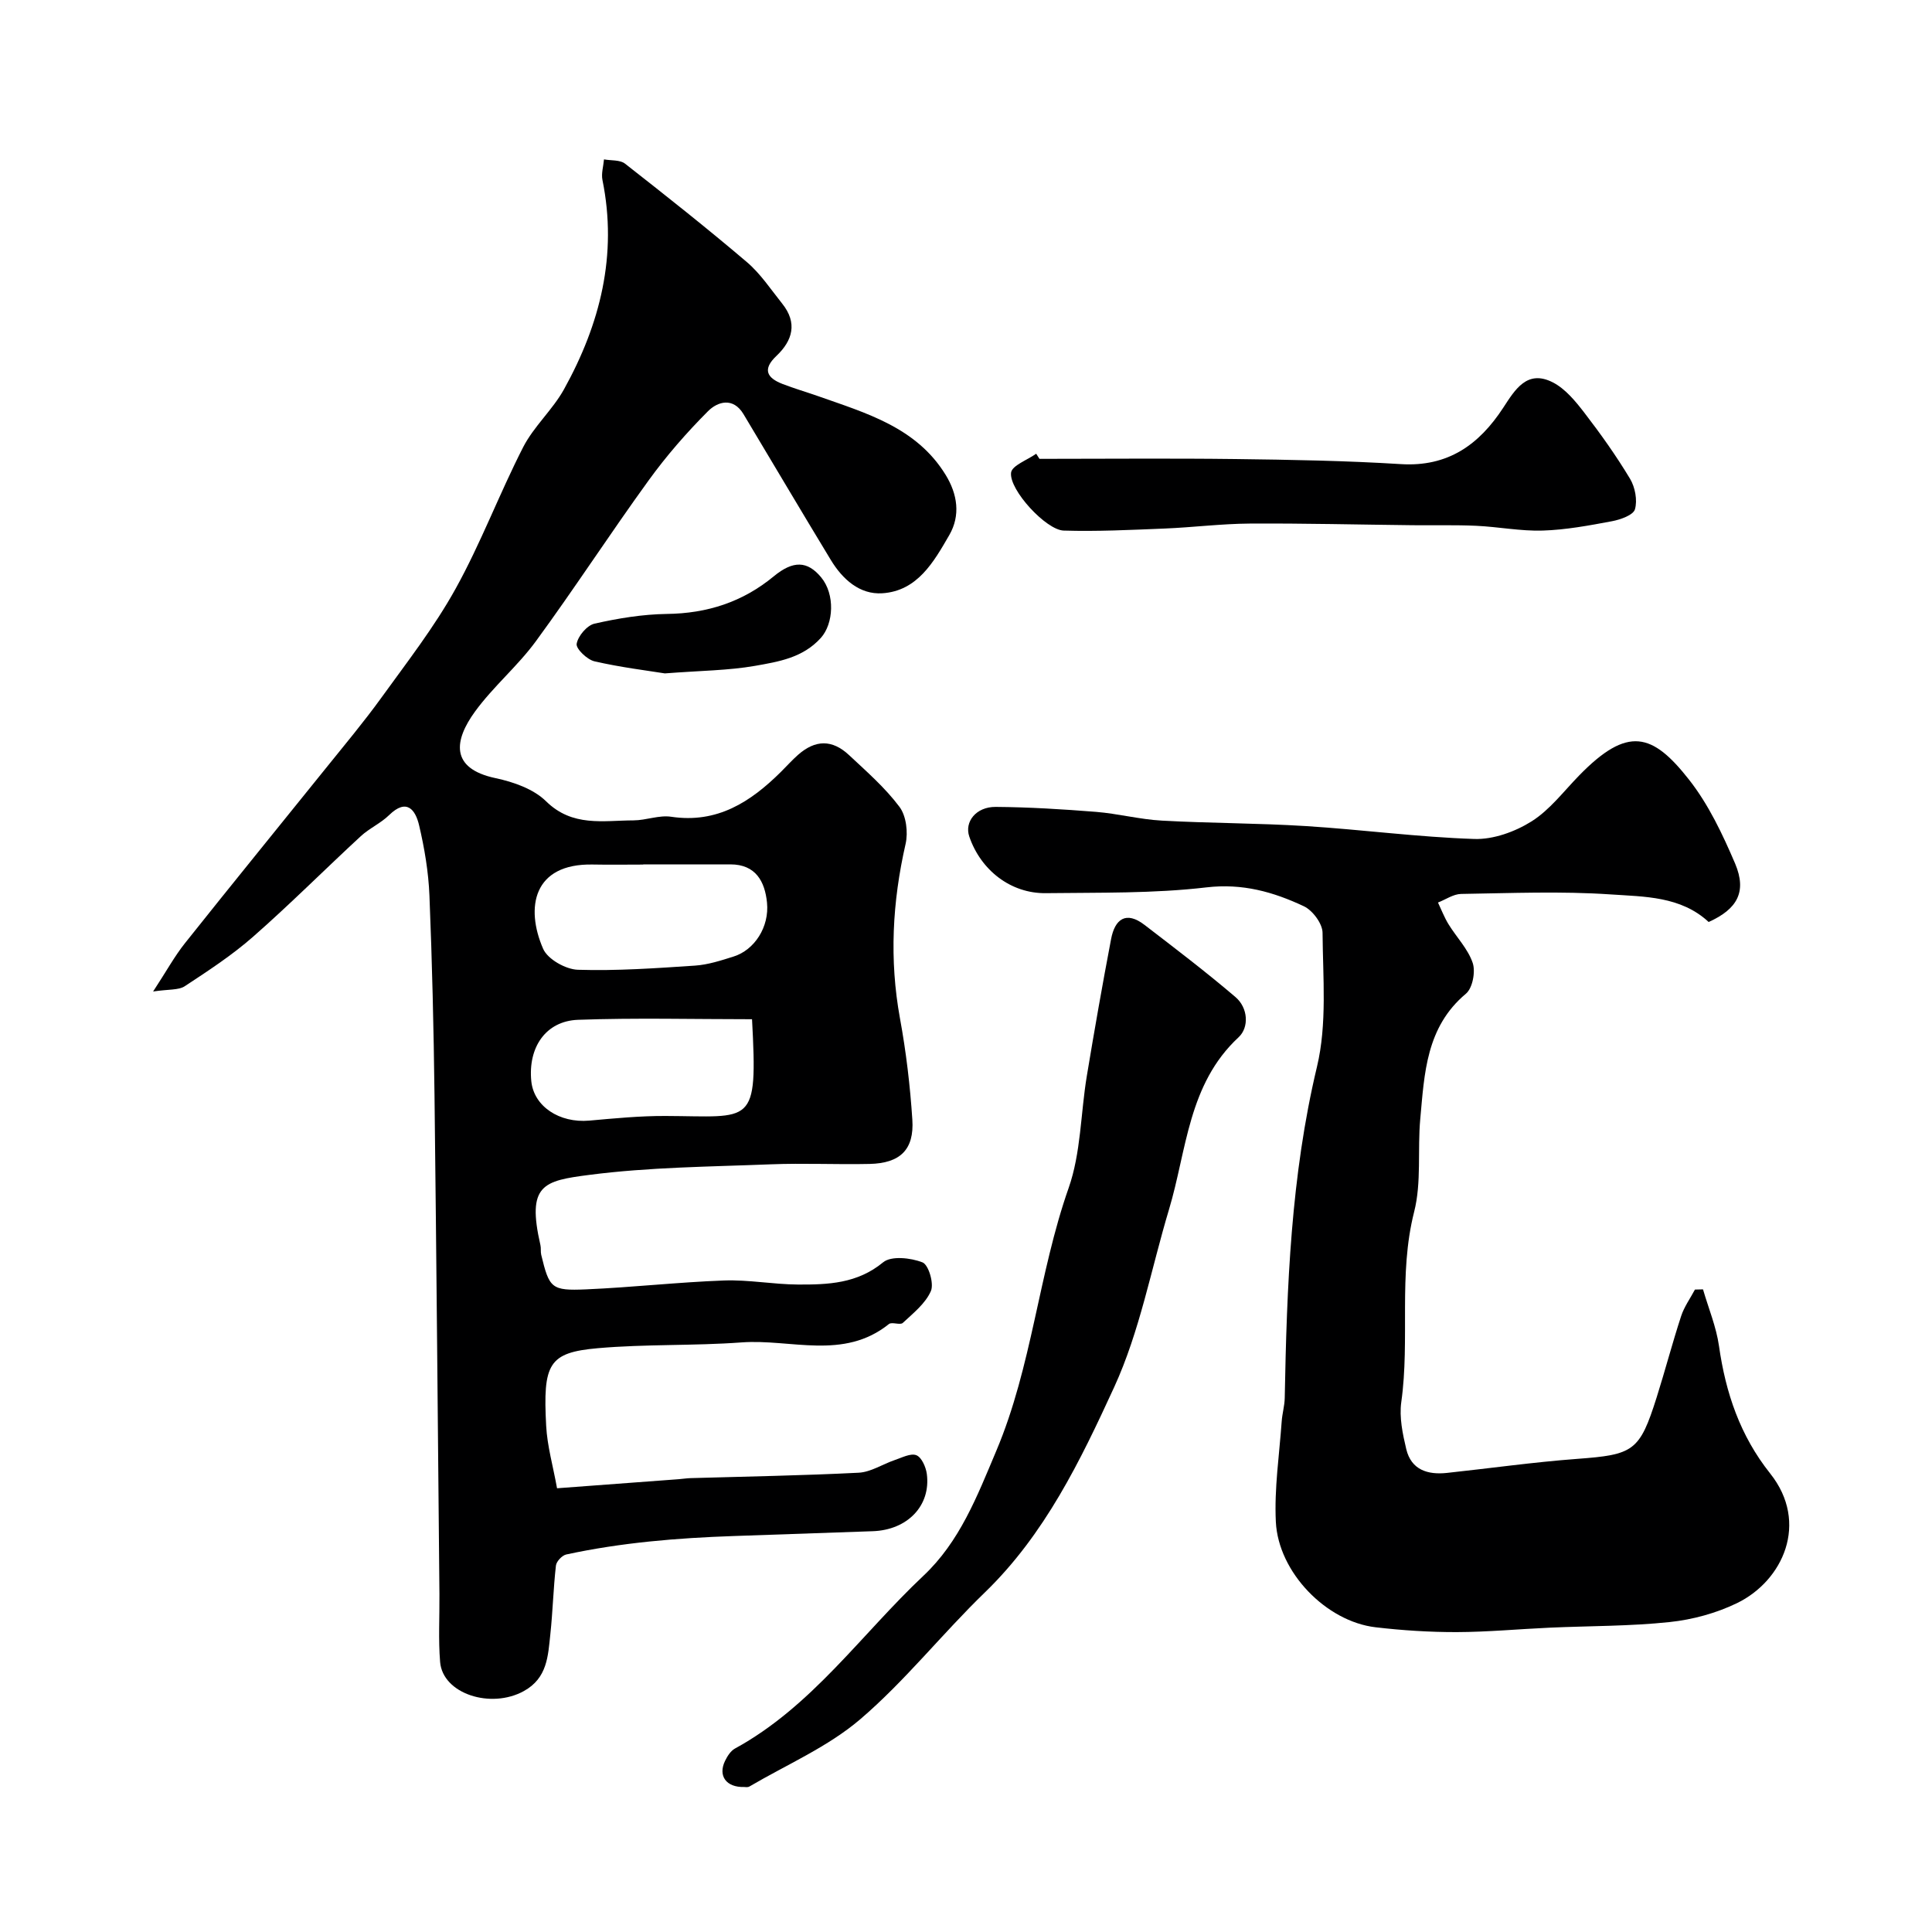 <svg enable-background="new 0 0 400 400" viewBox="0 0 400 400" xmlns="http://www.w3.org/2000/svg"><g fill="#000001"><path d="m31.7 205.28c2.74-4.18 4.43-7.29 6.6-10.01 9.63-12.11 19.41-24.1 29.11-36.15 3.9-4.85 7.91-9.63 11.55-14.67 5.32-7.37 10.96-14.61 15.35-22.53 5.25-9.46 9.07-19.7 14.01-29.35 2.21-4.3 6.09-7.72 8.45-11.97 7.48-13.5 11.12-27.81 7.96-43.34-.27-1.34.2-2.84.32-4.26 1.47.27 3.31.07 4.35.88 8.51 6.66 17 13.38 25.23 20.38 2.83 2.41 4.97 5.67 7.33 8.62 3.17 3.97 2.17 7.61-1.22 10.82-2.92 2.76-1.97 4.54 1.26 5.79 2.42.94 4.91 1.66 7.36 2.52 9.98 3.53 20.37 6.45 26.42 16.3 2.45 3.98 3.13 8.39.75 12.49-3.2 5.53-6.58 11.55-13.85 12.03-4.7.31-8.26-2.92-10.67-6.9-6.09-10.03-12.05-20.13-18.08-30.19-2.15-3.58-5.37-2.59-7.35-.6-4.45 4.46-8.64 9.27-12.33 14.38-7.94 10.96-15.31 22.33-23.31 33.25-3.78 5.16-8.84 9.39-12.6 14.56-4.3 5.91-5.25 11.77 4.27 13.78 3.69.78 7.86 2.24 10.44 4.78 5.47 5.38 11.84 3.98 18.12 3.96 2.6-.01 5.29-1.13 7.79-.75 9.54 1.43 16.45-3.07 22.74-9.31 1.18-1.17 2.29-2.42 3.54-3.52 3.57-3.14 7.06-3.2 10.54.06 3.65 3.41 7.47 6.75 10.44 10.71 1.41 1.87 1.82 5.3 1.27 7.7-2.74 12-3.38 23.94-1.16 36.11 1.27 6.91 2.1 13.94 2.56 20.96.41 6.21-2.52 9.03-8.84 9.17-6.83.15-13.67-.19-20.49.08-12.54.5-25.16.58-37.57 2.19-9.48 1.23-12.98 1.99-10.1 14.54.15.64.01 1.35.16 1.99 1.68 6.94 2.08 7.48 9.28 7.17 9.54-.41 19.04-1.49 28.58-1.84 5.08-.18 10.19.81 15.29.84 6.21.03 12.28-.18 17.64-4.6 1.68-1.39 5.72-.94 8.15.01 1.26.49 2.42 4.39 1.74 5.94-1.12 2.57-3.65 4.58-5.81 6.59-.55.52-2.26-.26-2.88.24-9.4 7.55-20.29 3.05-30.49 3.8-9.9.73-19.89.33-29.78 1.2-10.21.9-11.38 3.22-10.69 16.09.22 4.18 1.42 8.3 2.25 12.91 8.52-.63 16.86-1.26 25.2-1.88.82-.06 1.64-.2 2.46-.22 11.6-.34 23.21-.53 34.79-1.12 2.52-.13 4.96-1.77 7.46-2.62 1.49-.5 3.31-1.47 4.49-1 1.09.44 1.97 2.46 2.16 3.88.86 6.58-4.03 11.61-11.21 11.85-9.6.32-19.2.67-28.8 1-11.65.4-23.24 1.35-34.65 3.82-.86.19-2.03 1.43-2.13 2.29-.54 4.73-.65 9.5-1.16 14.24-.48 4.48-.61 9.05-5.47 11.74-6.83 3.78-16.81.59-17.35-6.02-.38-4.65-.1-9.36-.14-14.04-.33-34.43-.61-68.86-1.02-103.28-.17-13.79-.49-27.59-1.05-41.37-.2-4.87-1.02-9.77-2.14-14.53-.75-3.19-2.55-5.69-6.21-2.11-1.73 1.69-4.08 2.72-5.86 4.36-7.48 6.91-14.67 14.12-22.31 20.83-4.36 3.83-9.29 7.05-14.16 10.25-1.29.83-3.31.59-6.53 1.08zm101.47-26.32v.04c-3.49 0-6.99.06-10.48-.01-12.3-.23-13.96 8.91-10.24 17.45.94 2.16 4.68 4.26 7.19 4.34 8.07.25 16.18-.32 24.25-.86 2.7-.18 5.4-1.06 8.02-1.89 4.28-1.35 7.4-6.09 6.89-11.16-.44-4.34-2.31-7.91-7.58-7.91-6.02 0-12.03 0-18.05 0zm22.53 32.06c-12.26 0-24.16-.31-36.03.12-6.69.25-10.37 5.72-9.67 12.71.53 5.22 5.82 8.71 12.01 8.16 5.24-.47 10.51-.98 15.76-.96 18.02.06 19.13 2.36 17.93-20.03z"/><path d="m353.76 190.89c-5.77-5.36-13.3-5.23-20.28-5.71-10.28-.7-20.65-.26-30.98-.1-1.6.03-3.19 1.16-4.78 1.78.71 1.5 1.31 3.07 2.17 4.48 1.66 2.7 4.04 5.12 5.02 8.03.61 1.82-.03 5.21-1.4 6.36-8.26 6.91-8.6 16.52-9.46 25.94-.59 6.41.29 13.12-1.27 19.24-3.31 13.05-.83 26.32-2.66 39.38-.44 3.14.28 6.57 1.03 9.73 1.03 4.31 4.44 5.36 8.44 4.93 8.96-.96 17.9-2.23 26.88-2.9 11.77-.87 12.99-1.56 16.53-12.76 1.76-5.58 3.24-11.24 5.06-16.8.63-1.94 1.89-3.67 2.86-5.5.56-.01 1.11-.03 1.67-.04 1.13 3.9 2.74 7.74 3.31 11.73 1.38 9.71 4.38 18.58 10.59 26.38 8.14 10.23 2.65 22.23-6.86 26.85-4.29 2.08-9.2 3.42-13.95 3.92-8.21.87-16.52.79-24.79 1.16-6.44.29-12.87.9-19.3.92-5.6.01-11.23-.35-16.79-1-10.19-1.19-20.13-11.35-20.65-21.83-.34-6.89.72-13.85 1.21-20.78.11-1.63.6-3.24.63-4.86.43-23.04 1.27-45.95 6.68-68.6 2.11-8.84 1.22-18.46 1.15-27.72-.01-1.89-2.06-4.64-3.87-5.49-6.3-2.96-12.69-4.78-20.15-3.91-10.99 1.29-22.17 1.06-33.27 1.2-7.26.09-13.46-4.74-15.85-11.72-1.04-3.04 1.39-6.17 5.47-6.14 6.93.05 13.87.48 20.79 1.03 4.55.37 9.05 1.56 13.61 1.81 9.92.55 19.88.51 29.79 1.13 11.65.73 23.25 2.29 34.9 2.67 3.95.13 8.44-1.5 11.85-3.64 3.77-2.37 6.64-6.21 9.83-9.48 10.1-10.37 15.2-8.81 22.79.86 4.04 5.14 6.95 11.32 9.54 17.38 2.45 5.84.43 9.4-5.49 12.07z"/><path d="m154.11 369.98c-3.8.11-5.48-2.34-4-5.4.47-.97 1.16-2.07 2.05-2.56 15.95-8.71 26.17-23.68 39.01-35.76 7.55-7.1 11.12-16.44 15.09-25.85 7.42-17.56 8.73-36.63 14.99-54.45 2.55-7.26 2.48-15.43 3.76-23.16 1.57-9.48 3.23-18.94 5.03-28.38.78-4.12 3.08-5.88 6.92-2.93 6.35 4.88 12.74 9.74 18.83 14.94 2.62 2.23 2.86 6.27.64 8.33-10.47 9.73-10.71 23.37-14.41 35.68-3.69 12.29-6.04 25.2-11.34 36.75-6.98 15.19-14.35 30.48-26.77 42.5-8.82 8.53-16.51 18.31-25.79 26.25-6.71 5.74-15.2 9.38-22.93 13.92-.38.24-.98.12-1.08.12z"/><path d="m215.21 95c13.52 0 27.04-.13 40.56.04 11.42.14 22.86.34 34.26 1.05 9.76.61 16.19-4.02 21.19-11.66 2.43-3.72 4.93-7.99 10.26-5.27 2.59 1.32 4.71 3.91 6.55 6.3 3.38 4.39 6.6 8.92 9.45 13.66 1.05 1.75 1.56 4.44 1.02 6.32-.34 1.2-2.99 2.14-4.74 2.47-4.75.89-9.56 1.79-14.37 1.94-4.57.14-9.16-.78-13.75-.99-4.38-.2-8.77-.07-13.15-.12-11.26-.12-22.52-.41-33.79-.34-5.87.04-11.74.79-17.61 1.03-6.95.28-13.92.63-20.87.42-3.63-.11-11.31-8.42-10.89-11.98.17-1.49 3.38-2.63 5.2-3.93.23.36.45.71.68 1.06z"/><path d="m137.65 139.42c-3.67-.59-9.19-1.26-14.57-2.5-1.52-.35-3.86-2.6-3.69-3.62.27-1.61 2.14-3.83 3.7-4.18 4.9-1.11 9.96-1.94 14.96-2.01 8.37-.1 15.71-2.47 22.15-7.79 4.03-3.32 6.96-3.21 9.8.2 2.93 3.53 2.6 9.61-.06 12.56-3.73 4.13-8.77 4.92-13.63 5.78-5.49.96-11.15.98-18.66 1.56z"/></g></svg>
